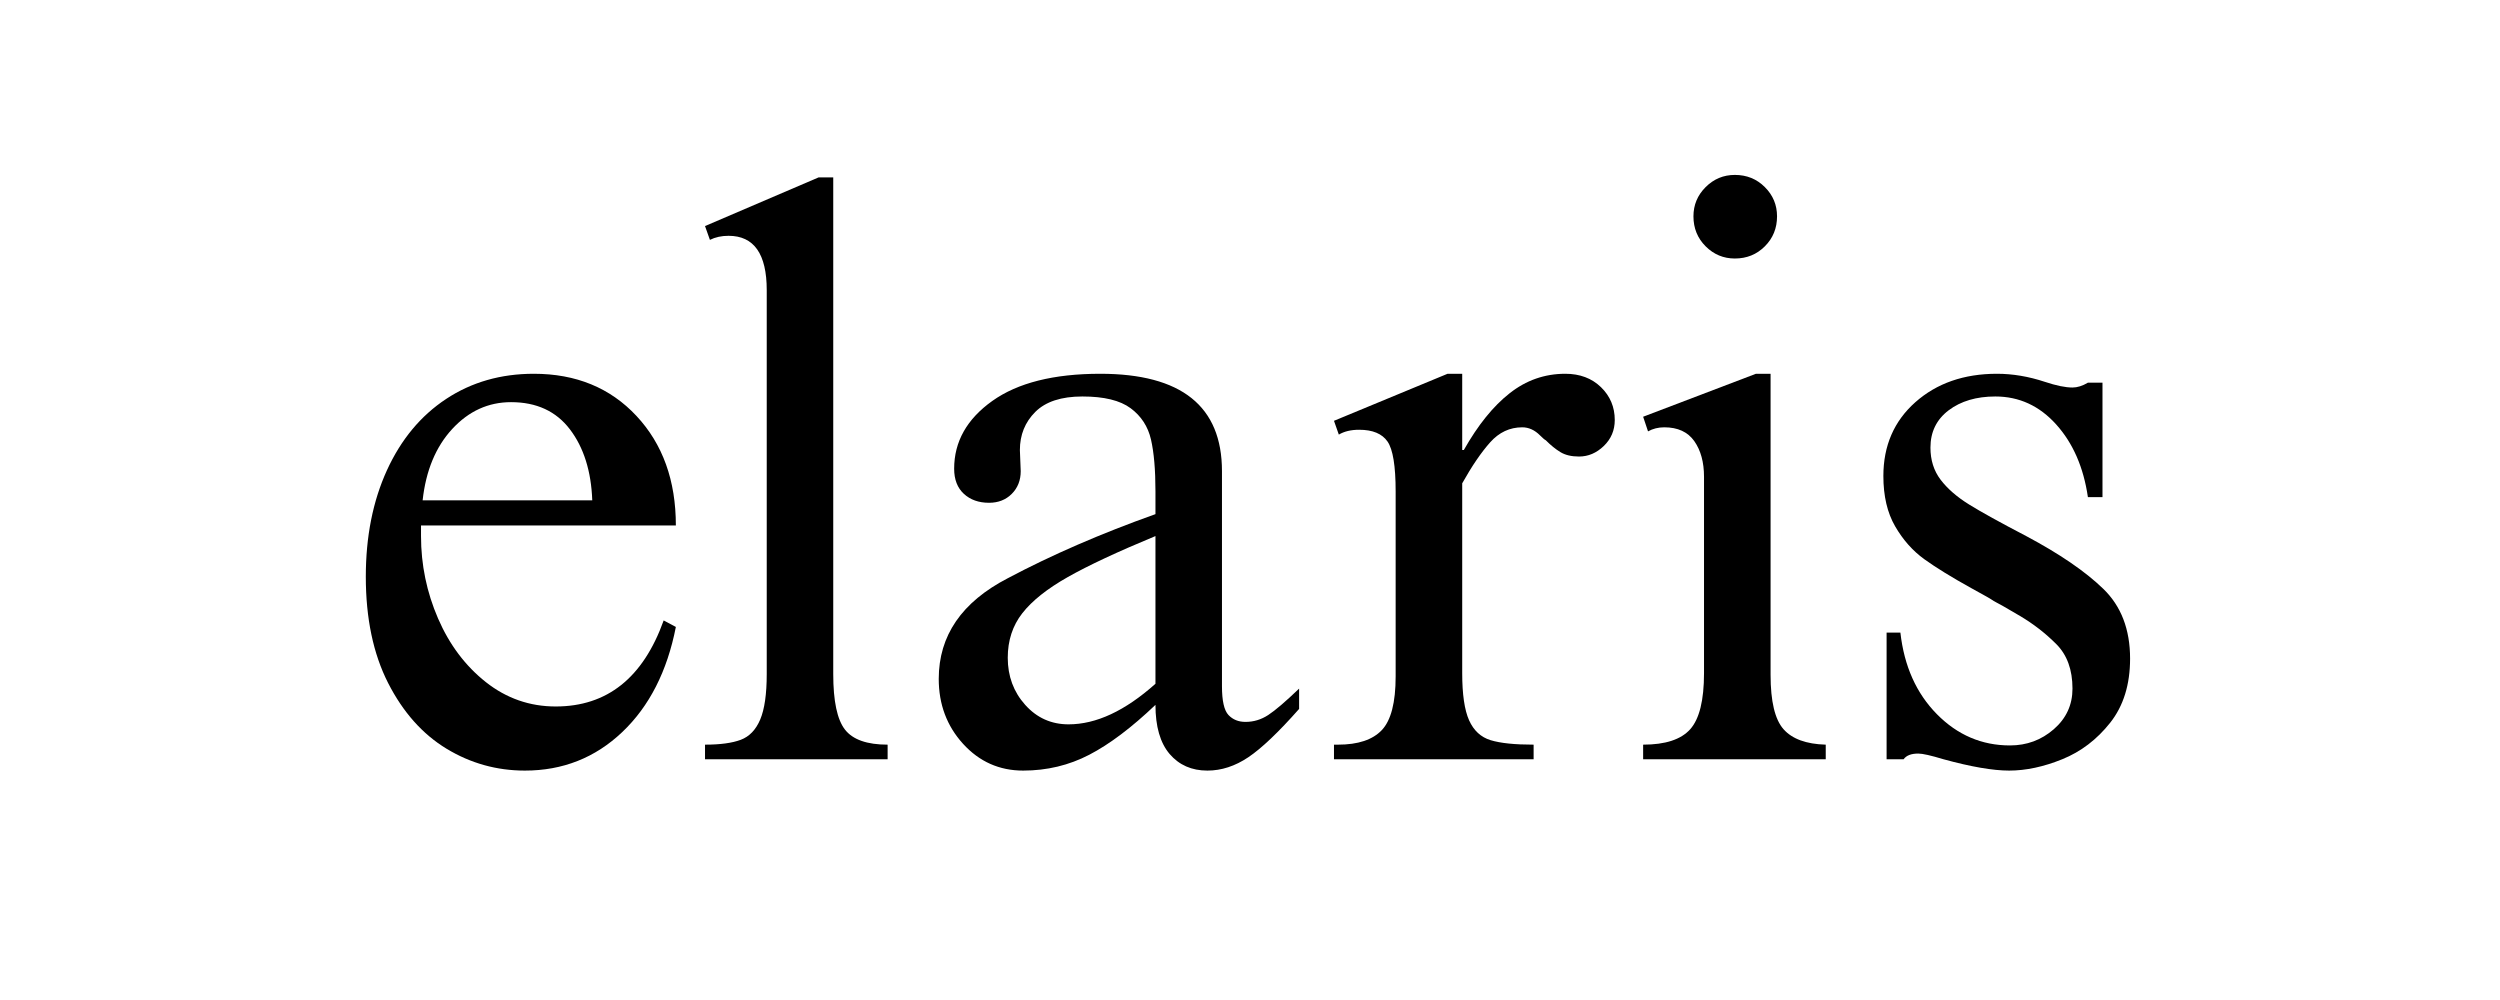 <svg version="1.0" preserveAspectRatio="xMidYMid meet" height="400" viewBox="0 0 750 300" zoomAndPan="magnify" width="1000" xmlns:xlink="http://www.w3.org/1999/xlink" xmlns="http://www.w3.org/2000/svg"><defs><g></g><clipPath id="fc0a08aab0"><rect height="247" y="0" width="548" x="0"></rect></clipPath></defs><rect fill-opacity="1" height="360" y="-30" fill="#ffffff" width="900" x="-75"></rect><rect fill-opacity="1" height="360" y="-30" fill="#ffffff" width="900" x="-75"></rect><g transform="matrix(1, 0, 0, 1, 102, 51)"><g clip-path="url(#fc0a08aab0)"><g fill-opacity="1" fill="#000000"><g transform="translate(0.93, 176.772)"><g><path d="M 57.219 -115.641 C 69.875 -115.641 80.141 -111.422 88.016 -102.984 C 95.891 -94.547 99.828 -83.594 99.828 -70.125 L 23.375 -70.125 L 23.375 -66.953 C 23.375 -58.348 25.078 -50.109 28.484 -42.234 C 31.891 -34.367 36.676 -28 42.844 -23.125 C 49.02 -18.258 56 -15.828 63.781 -15.828 C 79.207 -15.828 90.004 -24.43 96.172 -41.641 L 99.828 -39.688 C 97.223 -26.375 91.863 -15.863 83.75 -8.156 C 75.633 -0.445 65.895 3.406 54.531 3.406 C 46.094 3.406 38.258 1.219 31.031 -3.156 C 23.812 -7.539 17.969 -14.113 13.5 -22.875 C 9.039 -31.645 6.812 -42.281 6.812 -54.781 C 6.812 -66.789 8.922 -77.422 13.141 -86.672 C 17.367 -95.922 23.297 -103.062 30.922 -108.094 C 38.547 -113.125 47.312 -115.641 57.219 -115.641 Z M 50.391 -107.125 C 43.578 -107.125 37.695 -104.445 32.75 -99.094 C 27.801 -93.738 24.836 -86.598 23.859 -77.672 L 74.75 -77.672 C 74.426 -86.43 72.191 -93.531 68.047 -98.969 C 63.91 -104.406 58.023 -107.125 50.391 -107.125 Z M 50.391 -107.125"></path></g></g></g><g fill-opacity="1" fill="#000000"><g transform="translate(103.911, 176.772)"><g><path d="M 44.062 -174.562 L 44.062 -25.562 C 44.062 -17.445 45.238 -11.883 47.594 -8.875 C 49.945 -5.875 54.207 -4.375 60.375 -4.375 L 60.375 0 L 5.594 0 L 5.594 -4.375 C 10.145 -4.375 13.719 -4.859 16.312 -5.828 C 18.906 -6.805 20.852 -8.836 22.156 -11.922 C 23.457 -15.016 24.109 -19.562 24.109 -25.562 L 24.109 -140.719 C 24.109 -151.594 20.289 -157.031 12.656 -157.031 C 10.551 -157.031 8.688 -156.625 7.062 -155.812 L 5.594 -159.953 L 39.688 -174.562 Z M 44.062 -174.562"></path></g></g></g><g fill-opacity="1" fill="#000000"><g transform="translate(169.888, 176.772)"><g><path d="M 58.188 -115.641 C 82.531 -115.641 94.703 -105.906 94.703 -86.438 L 94.703 -21.906 C 94.703 -17.531 95.352 -14.648 96.656 -13.266 C 97.957 -11.891 99.66 -11.203 101.766 -11.203 C 104.203 -11.203 106.473 -11.891 108.578 -13.266 C 110.691 -14.648 113.781 -17.289 117.844 -21.188 L 117.844 -15.094 C 111.676 -8.113 106.602 -3.285 102.625 -0.609 C 98.645 2.066 94.547 3.406 90.328 3.406 C 85.617 3.406 81.844 1.742 79 -1.578 C 76.164 -4.91 74.75 -9.82 74.75 -16.312 C 67.602 -9.5 60.984 -4.508 54.891 -1.344 C 48.805 1.82 42.195 3.406 35.062 3.406 C 27.914 3.406 21.906 0.727 17.031 -4.625 C 12.164 -9.977 9.734 -16.473 9.734 -24.109 C 9.734 -37.086 16.633 -47.148 30.438 -54.297 C 43.582 -61.273 58.352 -67.688 74.75 -73.531 L 74.75 -80.344 C 74.75 -86.832 74.301 -92.023 73.406 -95.922 C 72.508 -99.816 70.477 -102.941 67.312 -105.297 C 64.156 -107.648 59.328 -108.828 52.828 -108.828 C 46.504 -108.828 41.797 -107.285 38.703 -104.203 C 35.617 -101.117 34.078 -97.305 34.078 -92.766 L 34.328 -86.438 C 34.328 -83.676 33.43 -81.398 31.641 -79.609 C 29.859 -77.828 27.586 -76.938 24.828 -76.938 C 21.742 -76.938 19.227 -77.828 17.281 -79.609 C 15.332 -81.398 14.359 -83.914 14.359 -87.156 C 14.359 -95.27 18.172 -102.047 25.797 -107.484 C 33.43 -112.922 44.227 -115.641 58.188 -115.641 Z M 30.438 -30.438 C 30.438 -24.914 32.18 -20.207 35.672 -16.312 C 39.16 -12.414 43.5 -10.469 48.688 -10.469 C 56.969 -10.469 65.656 -14.523 74.75 -22.641 L 74.75 -66.953 C 63.383 -62.242 54.617 -58.145 48.453 -54.656 C 42.285 -51.164 37.738 -47.551 34.812 -43.812 C 31.895 -40.082 30.438 -35.625 30.438 -30.438 Z M 30.438 -30.438"></path></g></g></g><g fill-opacity="1" fill="#000000"><g transform="translate(291.616, 176.772)"><g><path d="M 45.047 -92.766 L 45.531 -92.766 C 49.75 -100.234 54.332 -105.91 59.281 -109.797 C 64.227 -113.691 69.789 -115.641 75.969 -115.641 C 80.344 -115.641 83.91 -114.301 86.672 -111.625 C 89.43 -108.945 90.812 -105.66 90.812 -101.766 C 90.812 -98.68 89.711 -96.082 87.516 -93.969 C 85.328 -91.863 82.852 -90.812 80.094 -90.812 C 77.82 -90.812 75.957 -91.254 74.5 -92.141 C 73.039 -93.035 71.582 -94.219 70.125 -95.688 C 69.789 -95.844 69.219 -96.328 68.406 -97.141 C 67.602 -97.953 66.754 -98.562 65.859 -98.969 C 64.961 -99.375 64.031 -99.578 63.062 -99.578 C 59.32 -99.578 56.113 -98.078 53.438 -95.078 C 50.758 -92.078 47.961 -87.977 45.047 -82.781 L 45.047 -25.812 C 45.047 -19.477 45.734 -14.77 47.109 -11.688 C 48.492 -8.602 50.645 -6.613 53.562 -5.719 C 56.488 -4.82 60.789 -4.375 66.469 -4.375 L 66.469 0 L 6.578 0 L 6.578 -4.375 L 7.797 -4.375 C 13.797 -4.375 18.176 -5.832 20.938 -8.75 C 23.695 -11.676 25.078 -17.035 25.078 -24.828 L 25.078 -80.344 C 25.078 -87.969 24.266 -92.957 22.641 -95.312 C 21.016 -97.664 18.176 -98.844 14.125 -98.844 C 11.688 -98.844 9.656 -98.359 8.031 -97.391 L 6.578 -101.531 L 40.656 -115.641 L 45.047 -115.641 Z M 45.047 -92.766"></path></g></g></g><g fill-opacity="1" fill="#000000"><g transform="translate(385.346, 176.772)"><g><path d="M 33.109 -175.297 C 36.68 -175.297 39.68 -174.078 42.109 -171.641 C 44.547 -169.211 45.766 -166.289 45.766 -162.875 C 45.766 -159.312 44.547 -156.312 42.109 -153.875 C 39.68 -151.438 36.68 -150.219 33.109 -150.219 C 29.703 -150.219 26.781 -151.438 24.344 -153.875 C 21.906 -156.312 20.688 -159.312 20.688 -162.875 C 20.688 -166.289 21.906 -169.211 24.344 -171.641 C 26.781 -174.078 29.703 -175.297 33.109 -175.297 Z M 43.828 -25.328 C 43.828 -17.367 45.125 -11.926 47.719 -9 C 50.312 -6.082 54.531 -4.539 60.375 -4.375 L 60.375 0 L 5.594 0 L 5.594 -4.375 C 12.25 -4.375 16.957 -5.914 19.719 -9 C 22.477 -12.094 23.859 -17.695 23.859 -25.812 L 23.859 -84.734 C 23.859 -89.109 22.883 -92.676 20.938 -95.438 C 18.988 -98.195 15.988 -99.578 11.938 -99.578 C 10.145 -99.578 8.52 -99.172 7.062 -98.359 L 5.594 -102.75 L 39.438 -115.641 L 43.828 -115.641 Z M 43.828 -25.328"></path></g></g></g><g fill-opacity="1" fill="#000000"><g transform="translate(451.323, 176.772)"><g><path d="M 45.766 -115.641 C 50.473 -115.641 55.266 -114.832 60.141 -113.219 C 63.547 -112.082 66.305 -111.516 68.422 -111.516 C 69.879 -111.516 71.422 -112 73.047 -112.969 L 77.422 -112.969 L 77.422 -78.641 L 73.047 -78.641 C 71.742 -87.566 68.578 -94.828 63.547 -100.422 C 58.516 -106.023 52.426 -108.828 45.281 -108.828 C 39.602 -108.828 34.938 -107.445 31.281 -104.688 C 27.633 -101.926 25.812 -98.191 25.812 -93.484 C 25.812 -89.754 26.82 -86.551 28.844 -83.875 C 30.875 -81.195 33.711 -78.723 37.359 -76.453 C 41.016 -74.18 46.738 -71.016 54.531 -66.953 C 64.594 -61.598 72.301 -56.32 77.656 -51.125 C 83.02 -45.938 85.703 -38.957 85.703 -30.188 C 85.703 -22.395 83.711 -15.984 79.734 -10.953 C 75.754 -5.922 70.961 -2.27 65.359 0 C 59.766 2.27 54.453 3.406 49.422 3.406 C 44.555 3.406 37.984 2.27 29.703 0 C 25.973 -1.133 23.457 -1.703 22.156 -1.703 C 20.039 -1.703 18.578 -1.133 17.766 0 L 12.656 0 L 12.656 -37.984 L 16.797 -37.984 C 17.93 -27.922 21.582 -19.766 27.75 -13.516 C 33.914 -7.266 41.223 -4.141 49.672 -4.141 C 54.703 -4.141 59.082 -5.758 62.812 -9 C 66.551 -12.25 68.422 -16.312 68.422 -21.188 C 68.422 -26.863 66.797 -31.32 63.547 -34.562 C 60.297 -37.812 56.68 -40.613 52.703 -42.969 C 48.734 -45.32 46.098 -46.82 44.797 -47.469 C 44.148 -47.957 41.879 -49.258 37.984 -51.375 C 32.141 -54.613 27.473 -57.488 23.984 -60 C 20.492 -62.52 17.57 -65.812 15.219 -69.875 C 12.863 -73.938 11.688 -78.969 11.688 -84.969 C 11.688 -94.062 14.891 -101.445 21.297 -107.125 C 27.711 -112.801 35.867 -115.641 45.766 -115.641 Z M 45.766 -115.641"></path></g></g></g></g></g></svg>